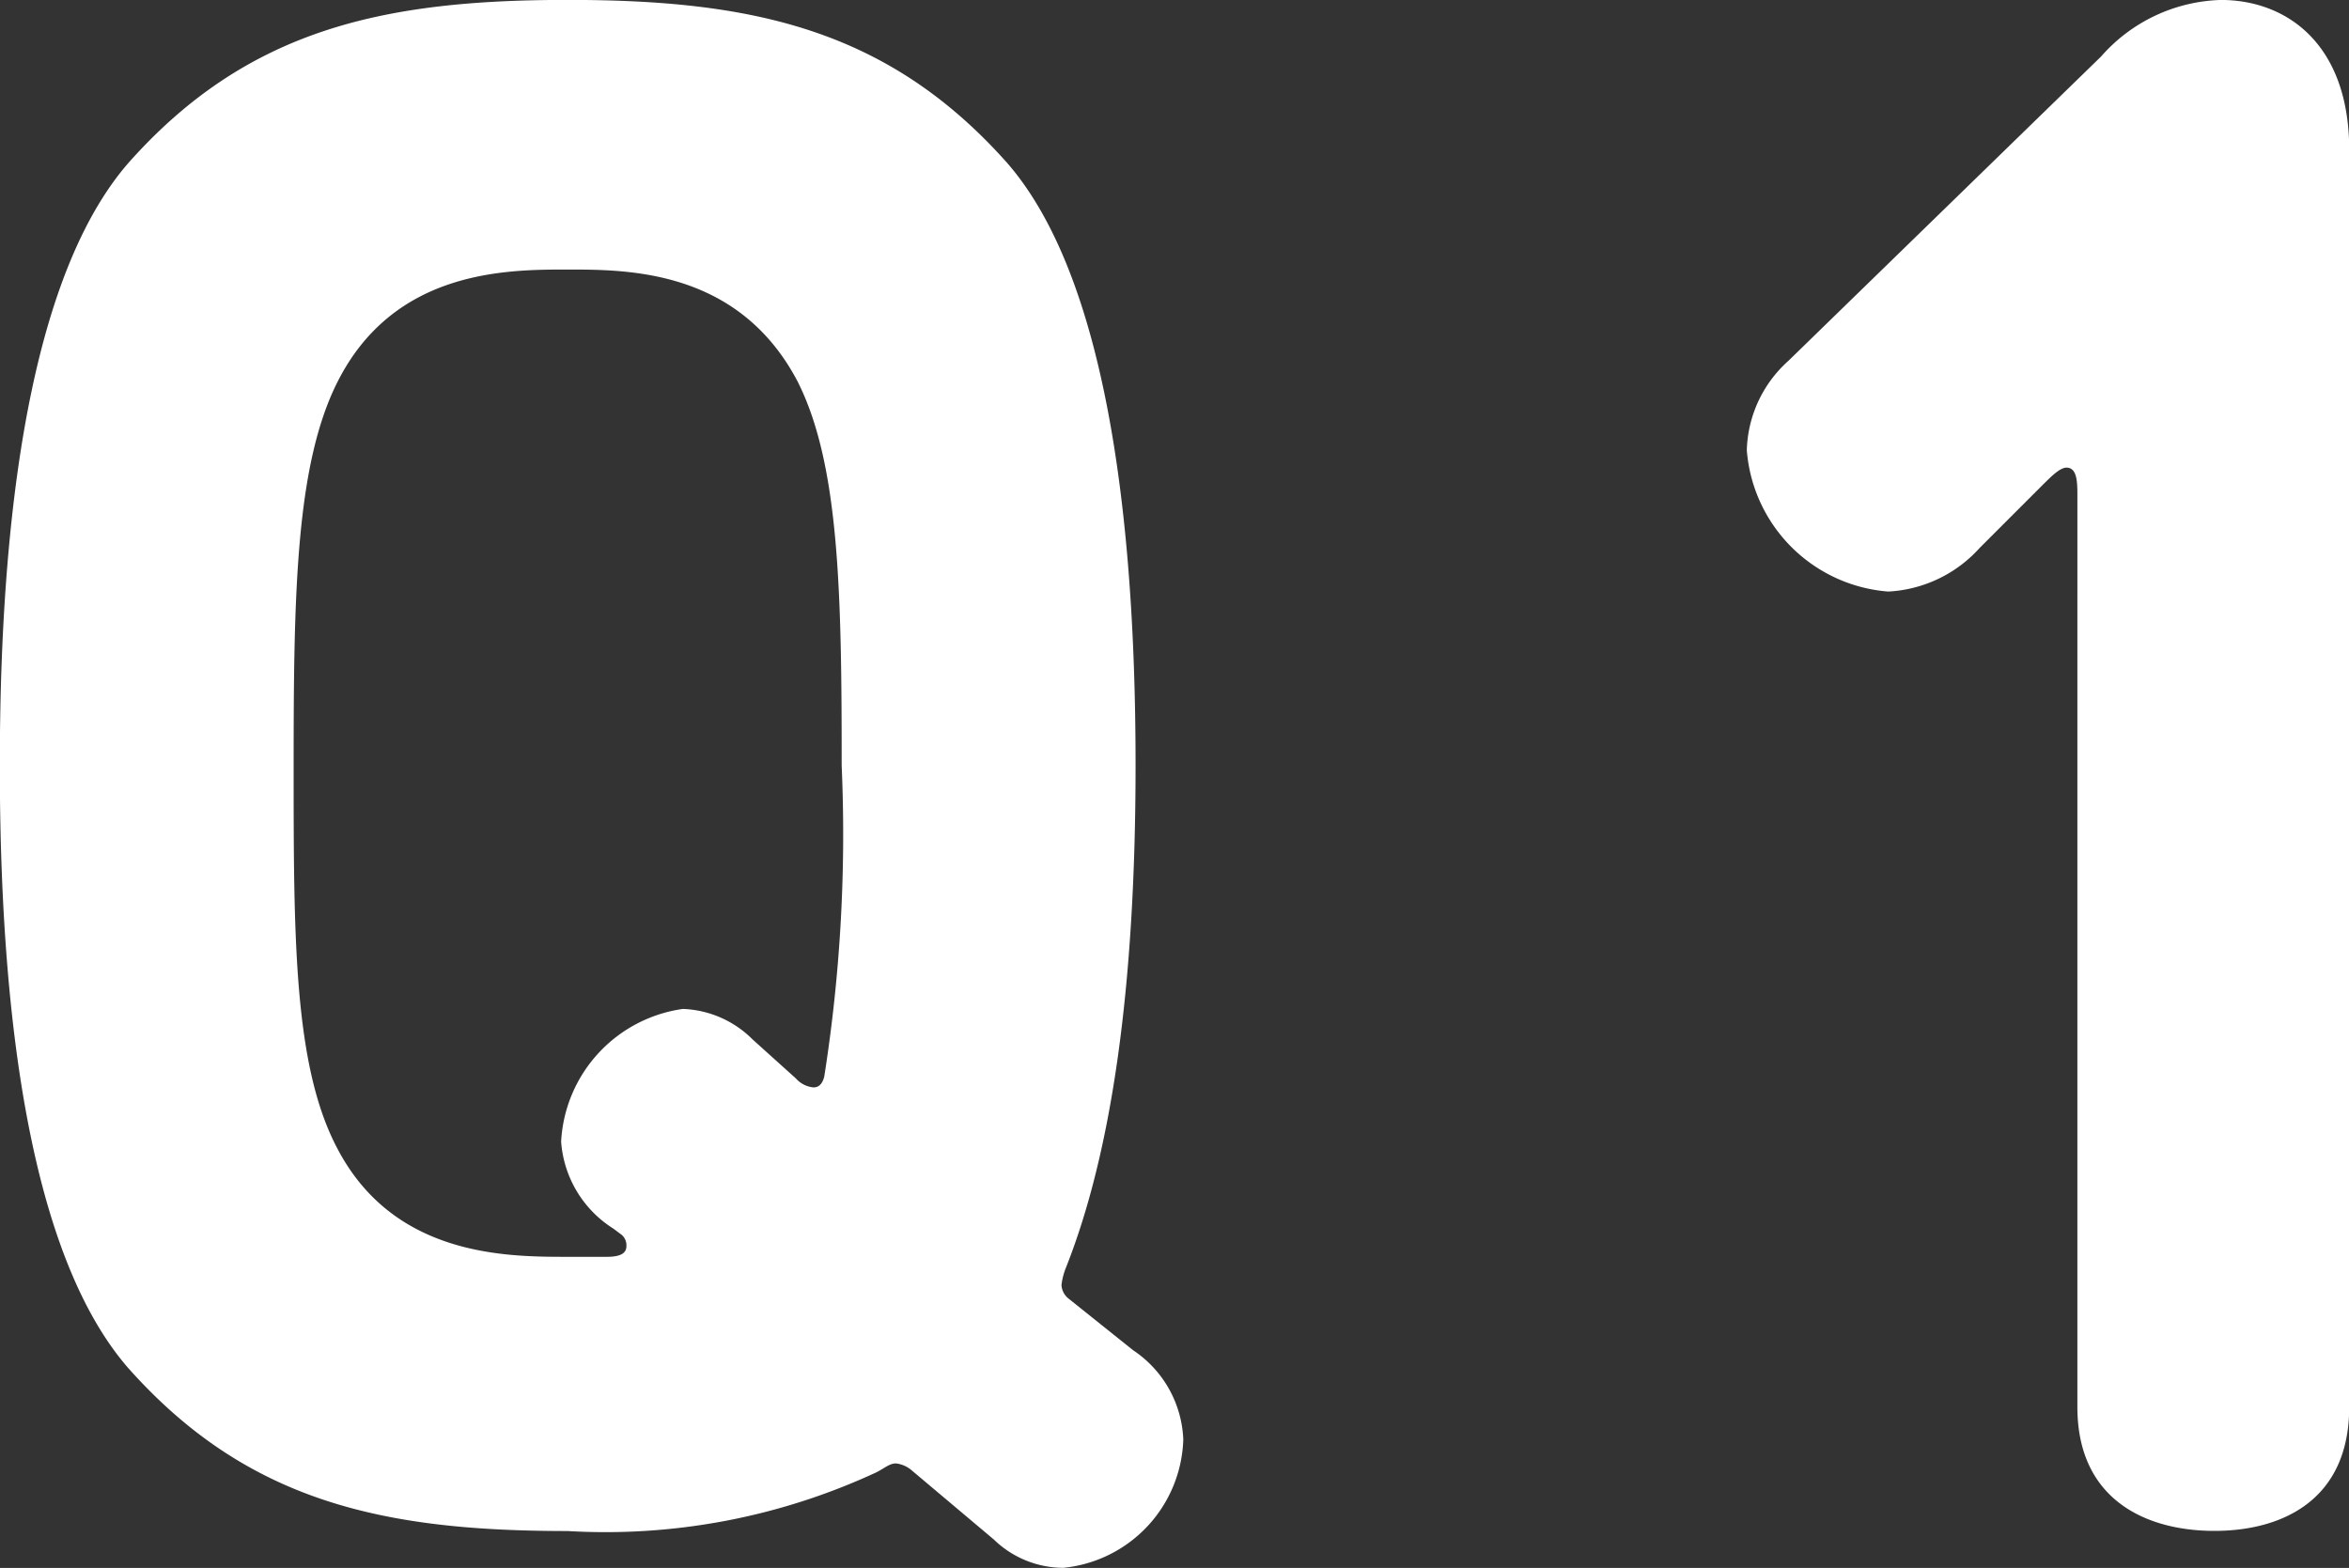 <svg xmlns="http://www.w3.org/2000/svg" width="52.918" height="35.326" viewBox="0 0 52.918 35.326">
  <rect x="0" y="0" width="52.918" height="35.326" fill="#333333" stroke="none"/>
  <g id="Q1" transform="translate(-2501.19 -1146.827)">
    <path id="パス_994" data-name="パス 994" d="M2504.081,1150.5c2.695-3.038,5.782-3.675,9.9-3.675s7.2.637,9.9,3.675c1.96,2.253,2.891,6.957,2.891,13.571,0,5-.539,8.722-1.569,11.319a1.489,1.489,0,0,0-.1.391.417.417,0,0,0,.147.294l1.47,1.176a2.534,2.534,0,0,1,1.127,2.009,3,3,0,0,1-2.7,2.891,2.252,2.252,0,0,1-1.567-.637l-1.862-1.568a.659.659,0,0,0-.343-.147c-.147,0-.245.1-.441.2a14.49,14.49,0,0,1-6.957,1.323c-4.116,0-7.2-.637-9.9-3.674-1.96-2.254-2.891-6.958-2.891-13.573S2502.121,1152.755,2504.081,1150.5Zm15.091,4.948c-1.322-2.548-3.821-2.548-5.193-2.548s-3.92,0-5.194,2.548c-.931,1.862-.98,4.753-.98,8.623s0,6.762.98,8.623c1.274,2.45,3.821,2.45,5.194,2.45h.881c.343,0,.442-.1.442-.245a.317.317,0,0,0-.1-.245l-.195-.146a2.529,2.529,0,0,1-1.176-1.96,3.19,3.19,0,0,1,2.743-2.989,2.336,2.336,0,0,1,1.569.686l.979.882a.6.6,0,0,0,.393.2c.1,0,.195-.05.244-.245a35.191,35.191,0,0,0,.392-7.007C2520.152,1160.2,2520.1,1157.312,2519.172,1155.45Z" fill="#fff"/>
    <path id="パス_995" data-name="パス 995" d="M2548.523,1148.1a3.728,3.728,0,0,1,2.7-1.274c1.47,0,2.89.98,2.89,3.381v28.319c0,2.107-1.518,2.793-3.037,2.793s-3.087-.686-3.087-2.793V1158c0-.294,0-.637-.245-.637-.147,0-.343.2-.49.343l-1.47,1.47a2.974,2.974,0,0,1-2.057.979,3.464,3.464,0,0,1-3.185-3.184,2.8,2.8,0,0,1,.931-2.009Z" fill="#fff"/>
  </g>
</svg>
